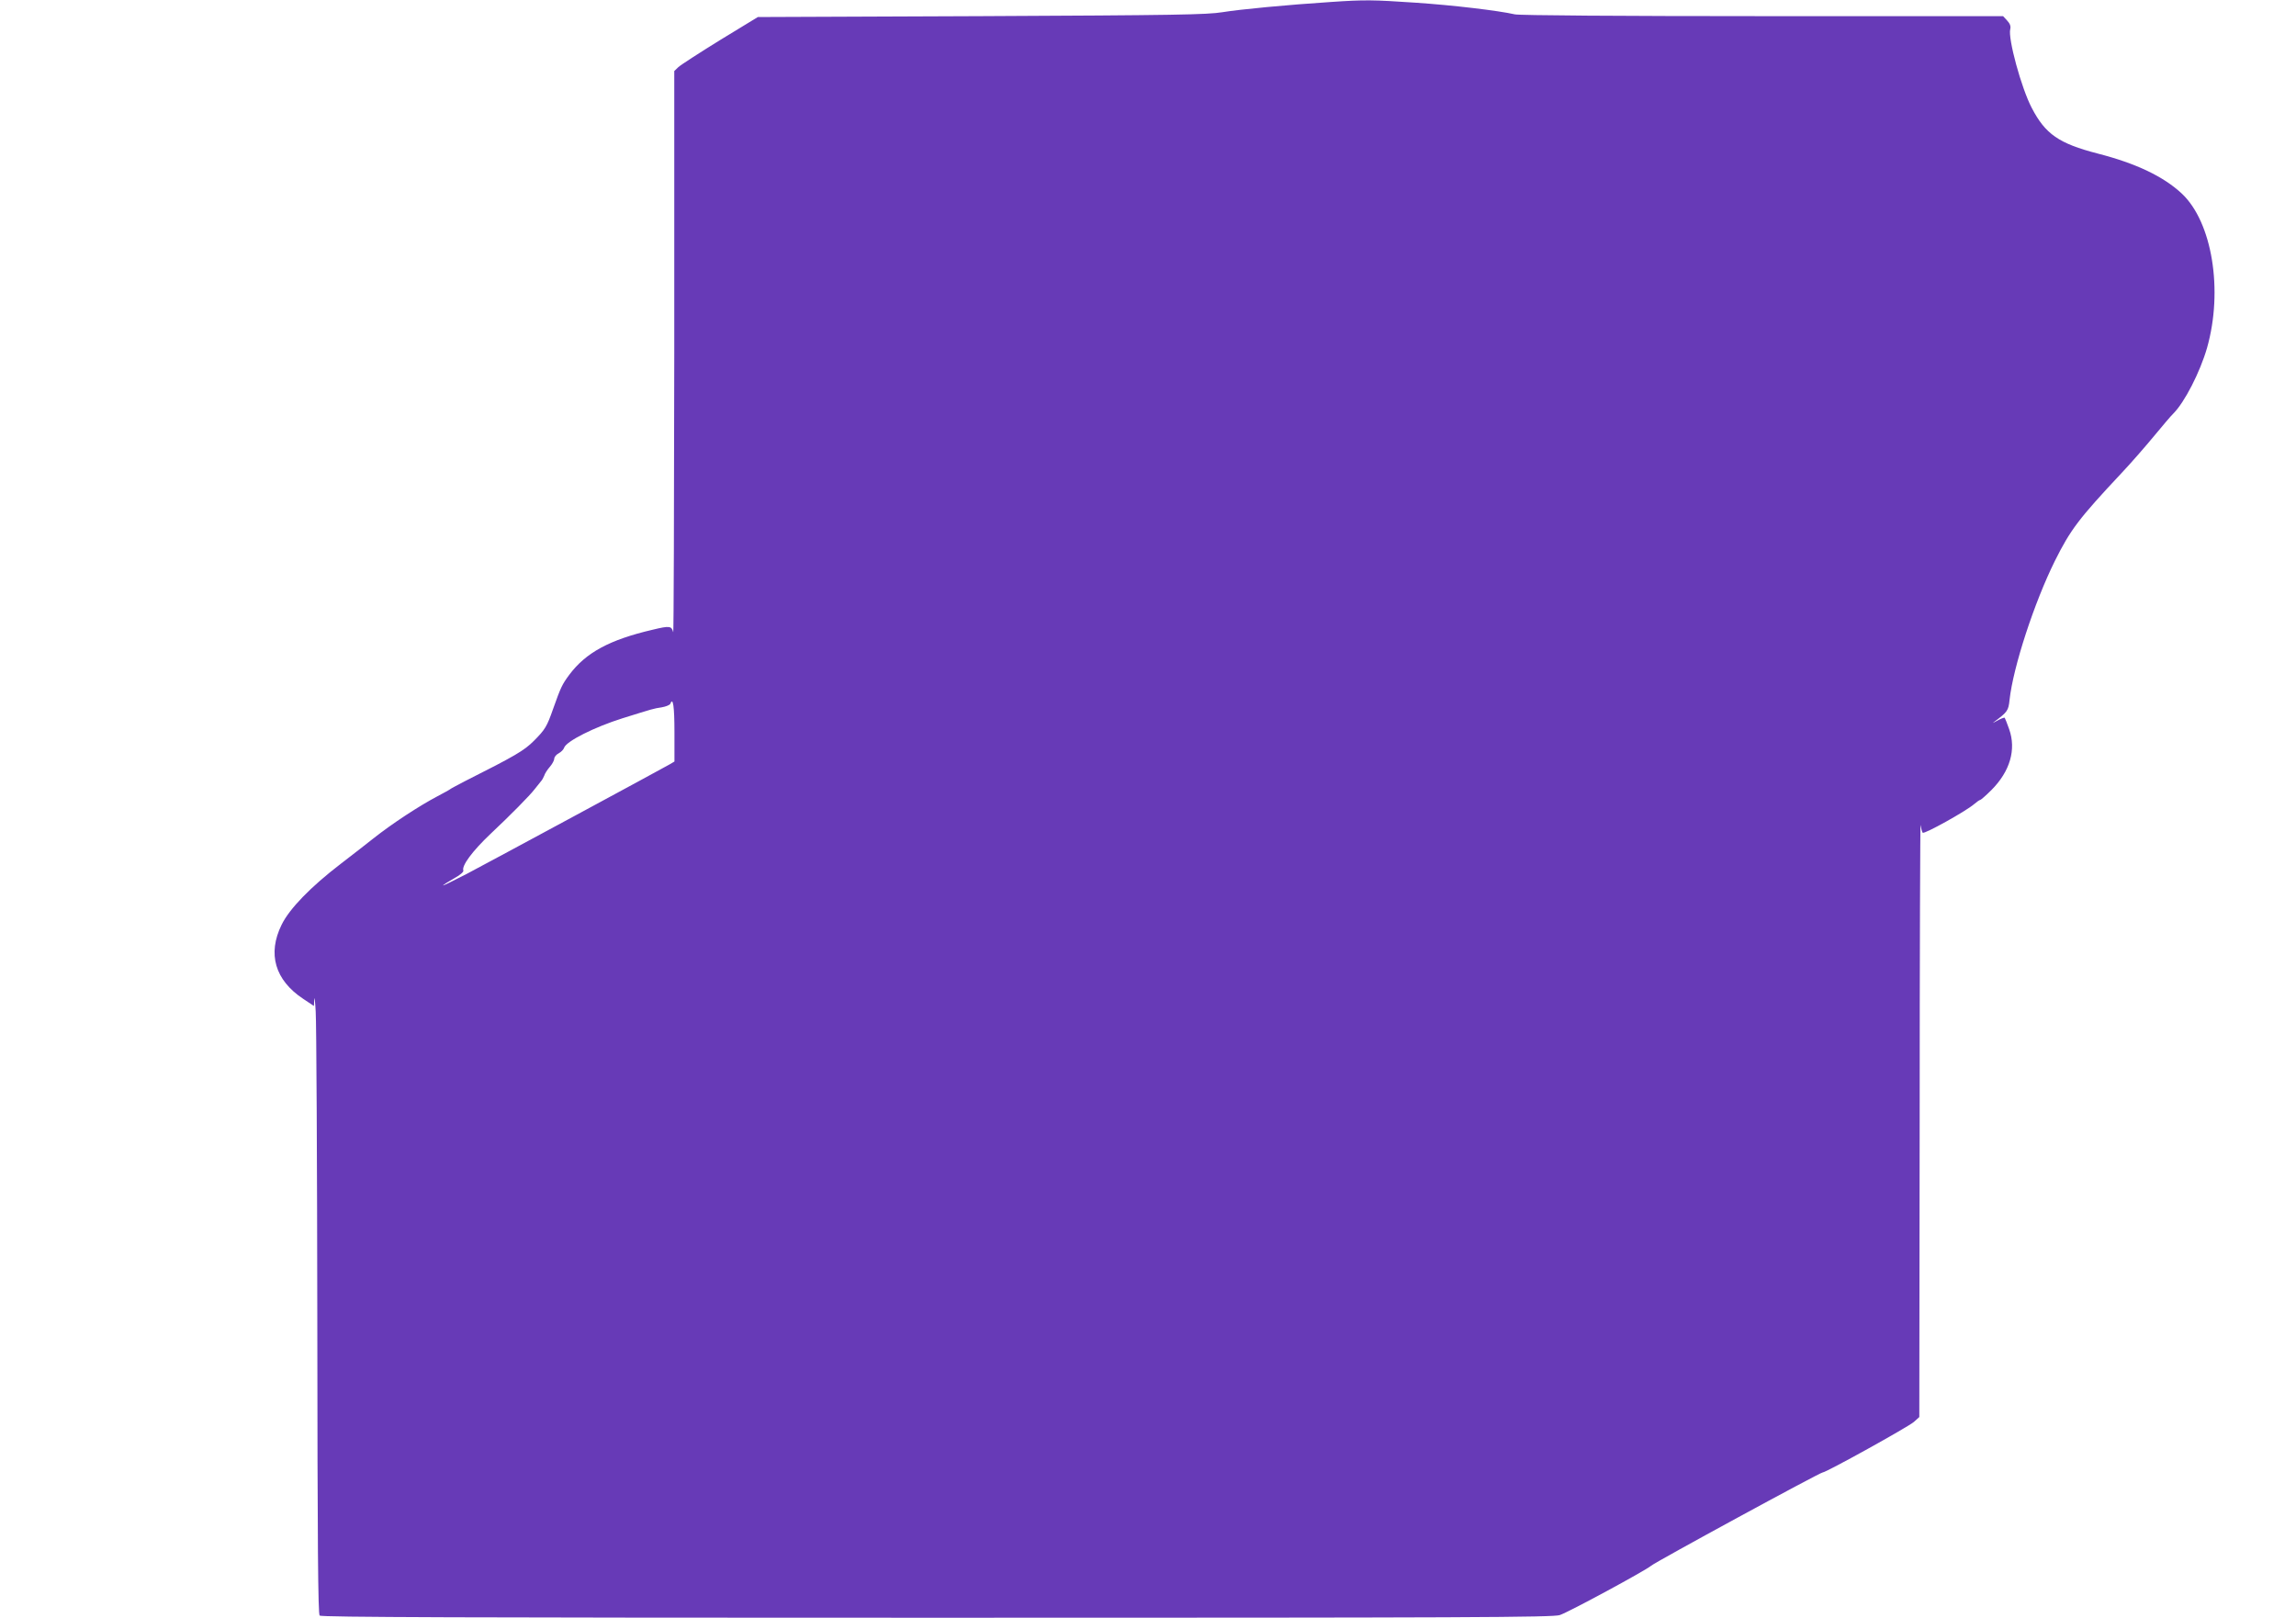 <?xml version="1.0" standalone="no"?>
<!DOCTYPE svg PUBLIC "-//W3C//DTD SVG 20010904//EN"
 "http://www.w3.org/TR/2001/REC-SVG-20010904/DTD/svg10.dtd">
<svg version="1.0" xmlns="http://www.w3.org/2000/svg"
 width="1280pt" height="902pt" viewBox="0 0 1280 902"
 preserveAspectRatio="xMidYMid meet">
<g transform="translate(0,902) scale(0.1,-0.1)"
fill="#673ab7" stroke="none">
<path d="M7420 9009 c-245 -16 -507 -41 -605 -57 -87 -14 -262 -17 -1345 -22
l-1245 -5 -210 -128 c-115 -71 -220 -139 -233 -151 l-23 -22 0 -1575 c-1 -866
-3 -1565 -6 -1554 -9 35 -19 37 -114 14 -241 -56 -373 -128 -465 -251 -40 -54
-47 -68 -91 -192 -34 -97 -44 -114 -107 -177 -54 -54 -103 -83 -381 -223 -44
-23 -82 -43 -85 -46 -3 -3 -34 -20 -70 -39 -104 -55 -251 -151 -360 -237 -30
-24 -111 -87 -180 -140 -167 -128 -286 -250 -330 -340 -80 -162 -37 -309 120
-413 l60 -40 2 37 c1 20 5 -10 8 -68 4 -58 8 -836 9 -1731 1 -1249 4 -1628 13
-1637 9 -9 788 -12 3443 -12 2962 0 3436 2 3471 15 51 17 481 250 509 275 24
21 941 520 956 520 19 0 479 255 509 282 l30 27 2 1668 c0 917 3 1652 5 1633
3 -19 8 -39 12 -43 9 -9 241 120 286 159 15 13 31 24 35 24 3 0 32 25 63 56
103 104 138 225 98 338 -11 32 -23 61 -25 64 -3 2 -22 -5 -43 -17 -22 -13 -28
-15 -13 -4 71 53 77 61 83 120 20 184 138 544 253 776 87 174 132 234 372 490
51 54 132 147 180 205 48 58 96 115 108 126 63 63 149 231 188 366 91 321 29
702 -141 861 -102 95 -254 168 -469 223 -216 56 -291 108 -367 254 -58 110
-134 389 -120 440 4 16 -2 31 -17 47 l-23 25 -1341 0 c-780 0 -1358 4 -1381
10 -92 21 -345 51 -553 65 -239 16 -281 17 -472 4z m-3660 -4072 l0 -163 -27
-16 c-45 -26 -986 -534 -1130 -610 -73 -38 -133 -67 -133 -65 0 3 27 20 59 38
36 20 57 38 54 45 -10 27 50 108 151 204 111 104 221 216 246 249 14 18 30 38
36 45 6 6 14 21 18 31 3 11 17 33 31 49 14 16 25 37 25 46 0 9 11 23 25 30 13
7 27 21 30 31 12 36 169 115 325 164 173 54 172 54 218 61 24 4 46 13 49 20
15 40 23 -14 23 -159z"/>
</g>
</svg>
